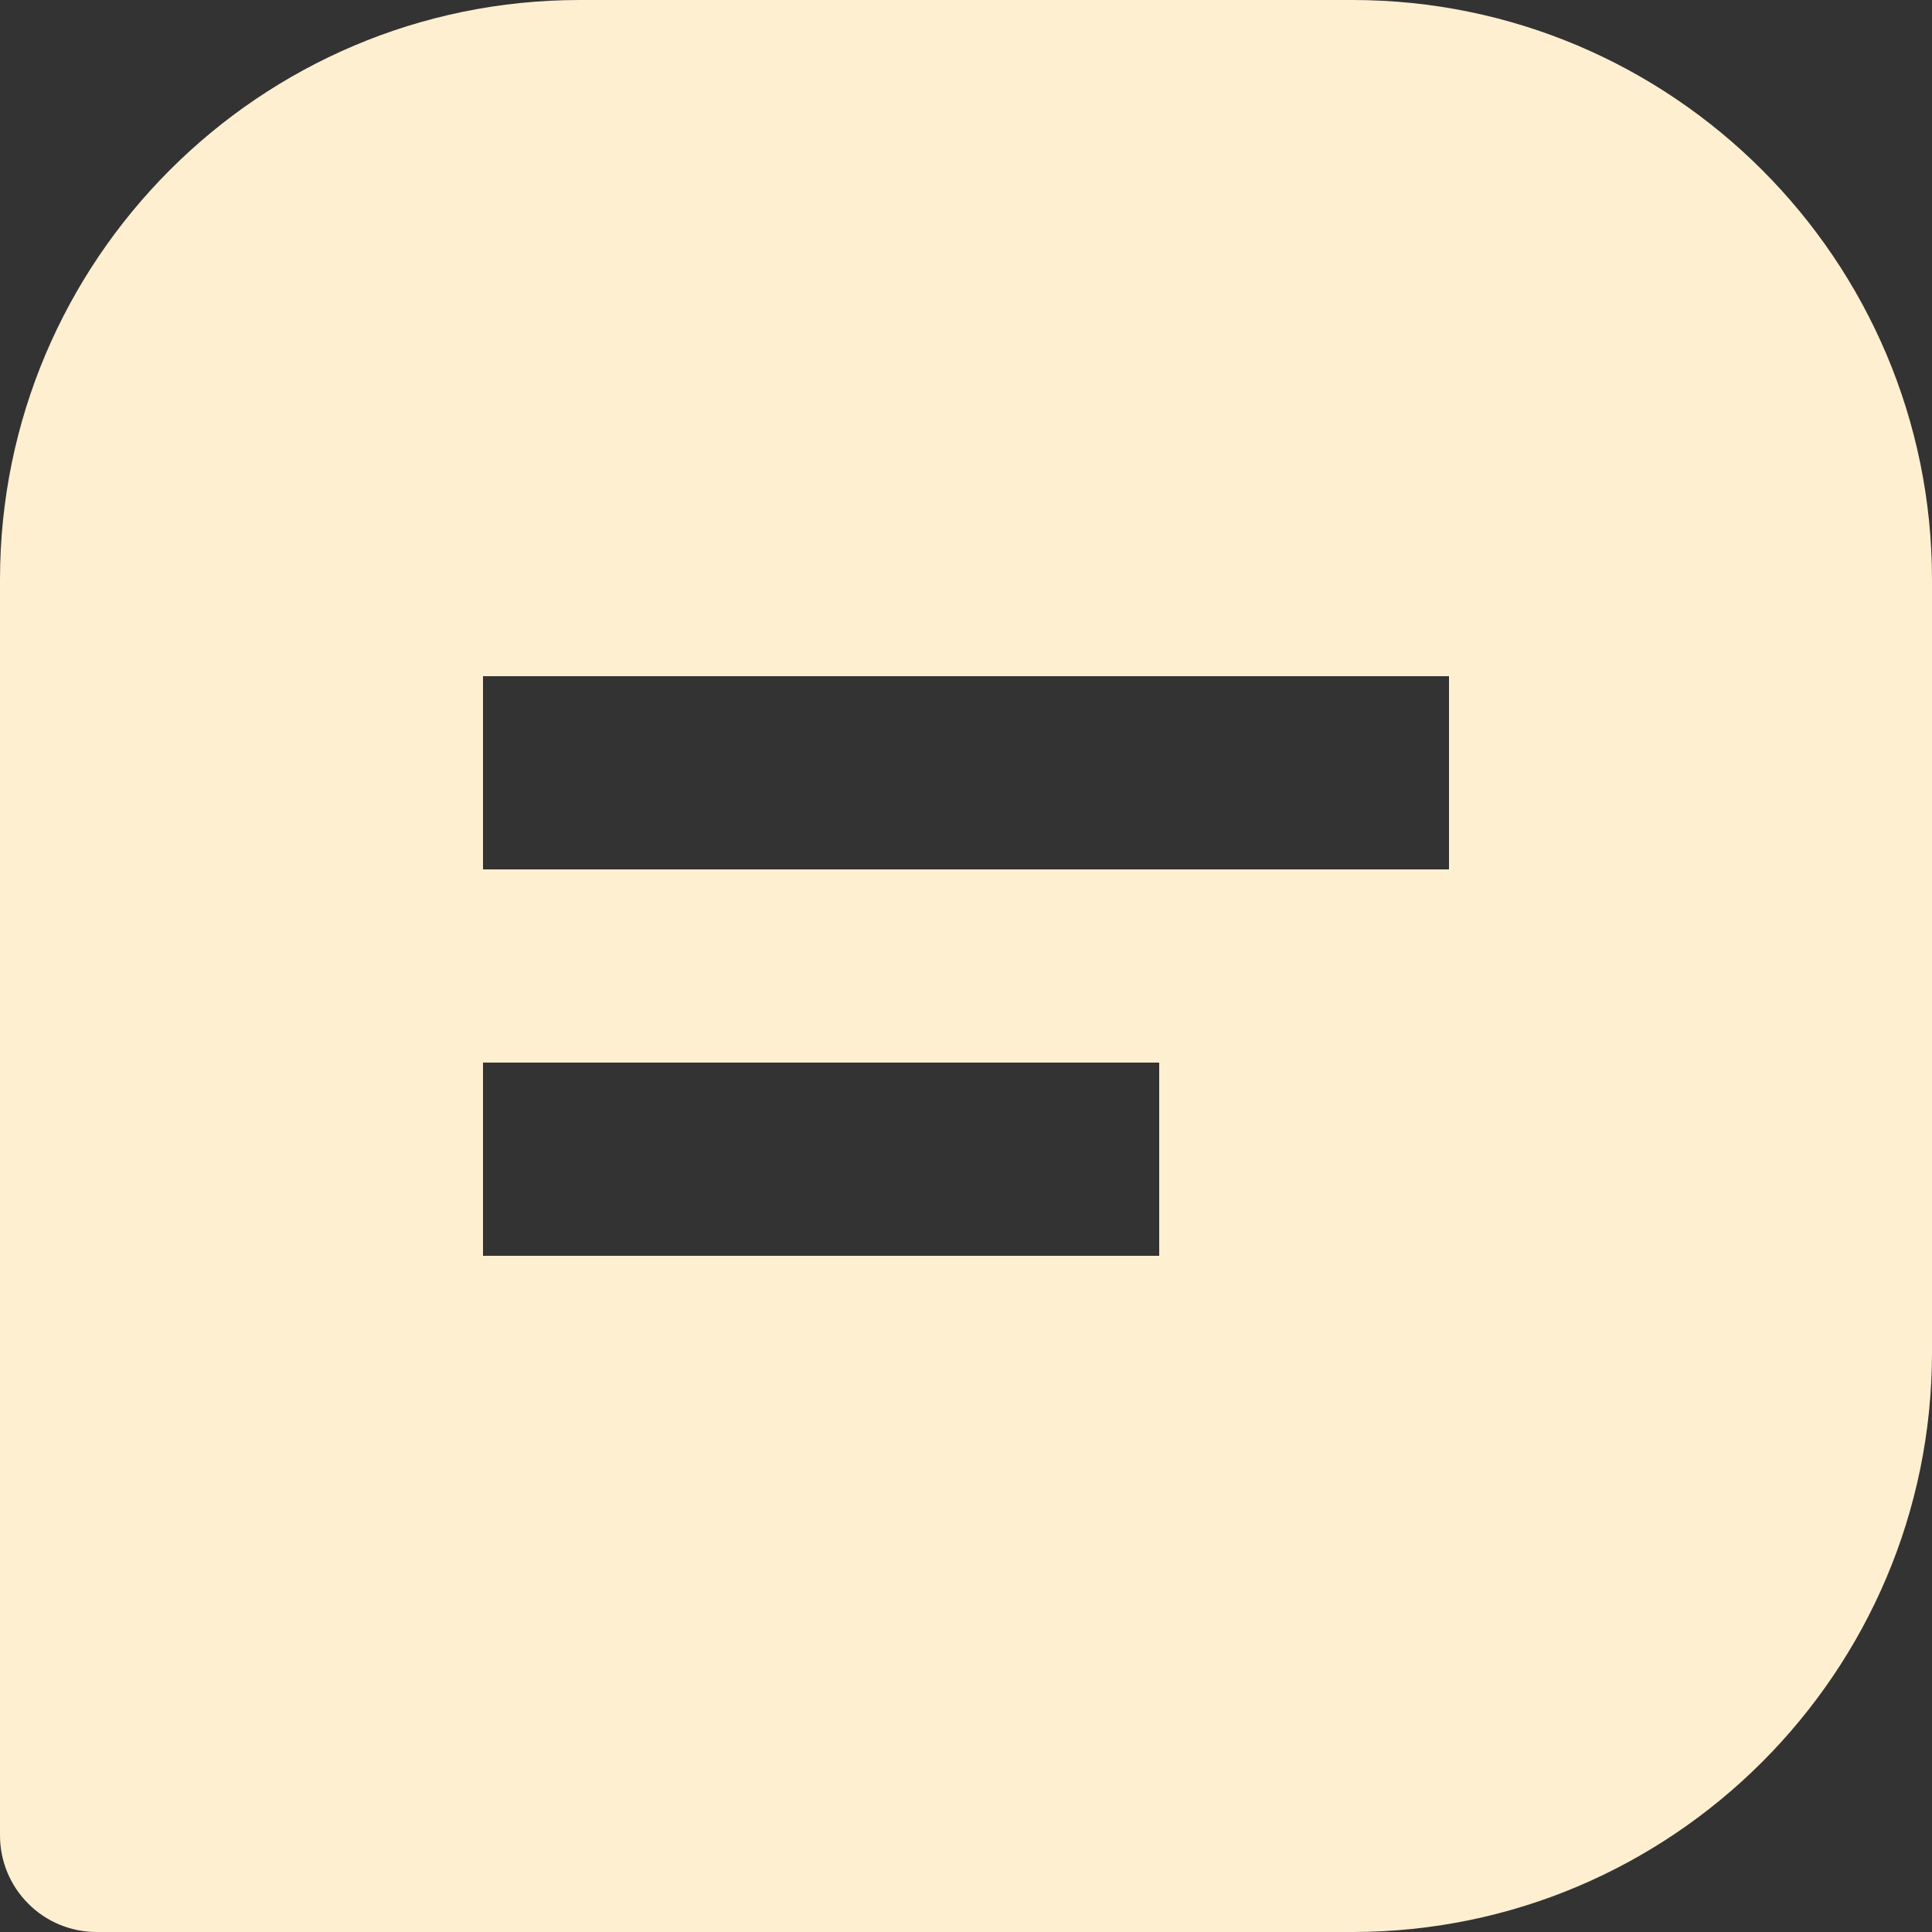 <svg width="20" height="20" viewBox="0 0 20 20" fill="none" xmlns="http://www.w3.org/2000/svg">
<rect x="0" y="0" width="20" height="20" fill="#333333" stroke="none"/>
<g clip-path="url(#clip0_671_3)">
<path d="M14 0H6C2.691 0 0 2.691 0 6V19C0 19.265 0.105 19.52 0.293 19.707C0.48 19.895 0.735 20 1 20H14C17.309 20 20 17.309 20 14V6C20 2.691 17.309 0 14 0ZM12 13H5V11H12V13ZM15 9H5V7H15V9Z" fill="#FFEFD1"/>
</g>
<defs>
<clipPath id="clip0_671_3">
<rect width="20" height="20" fill="white"/>
</clipPath>
</defs>
</svg>
